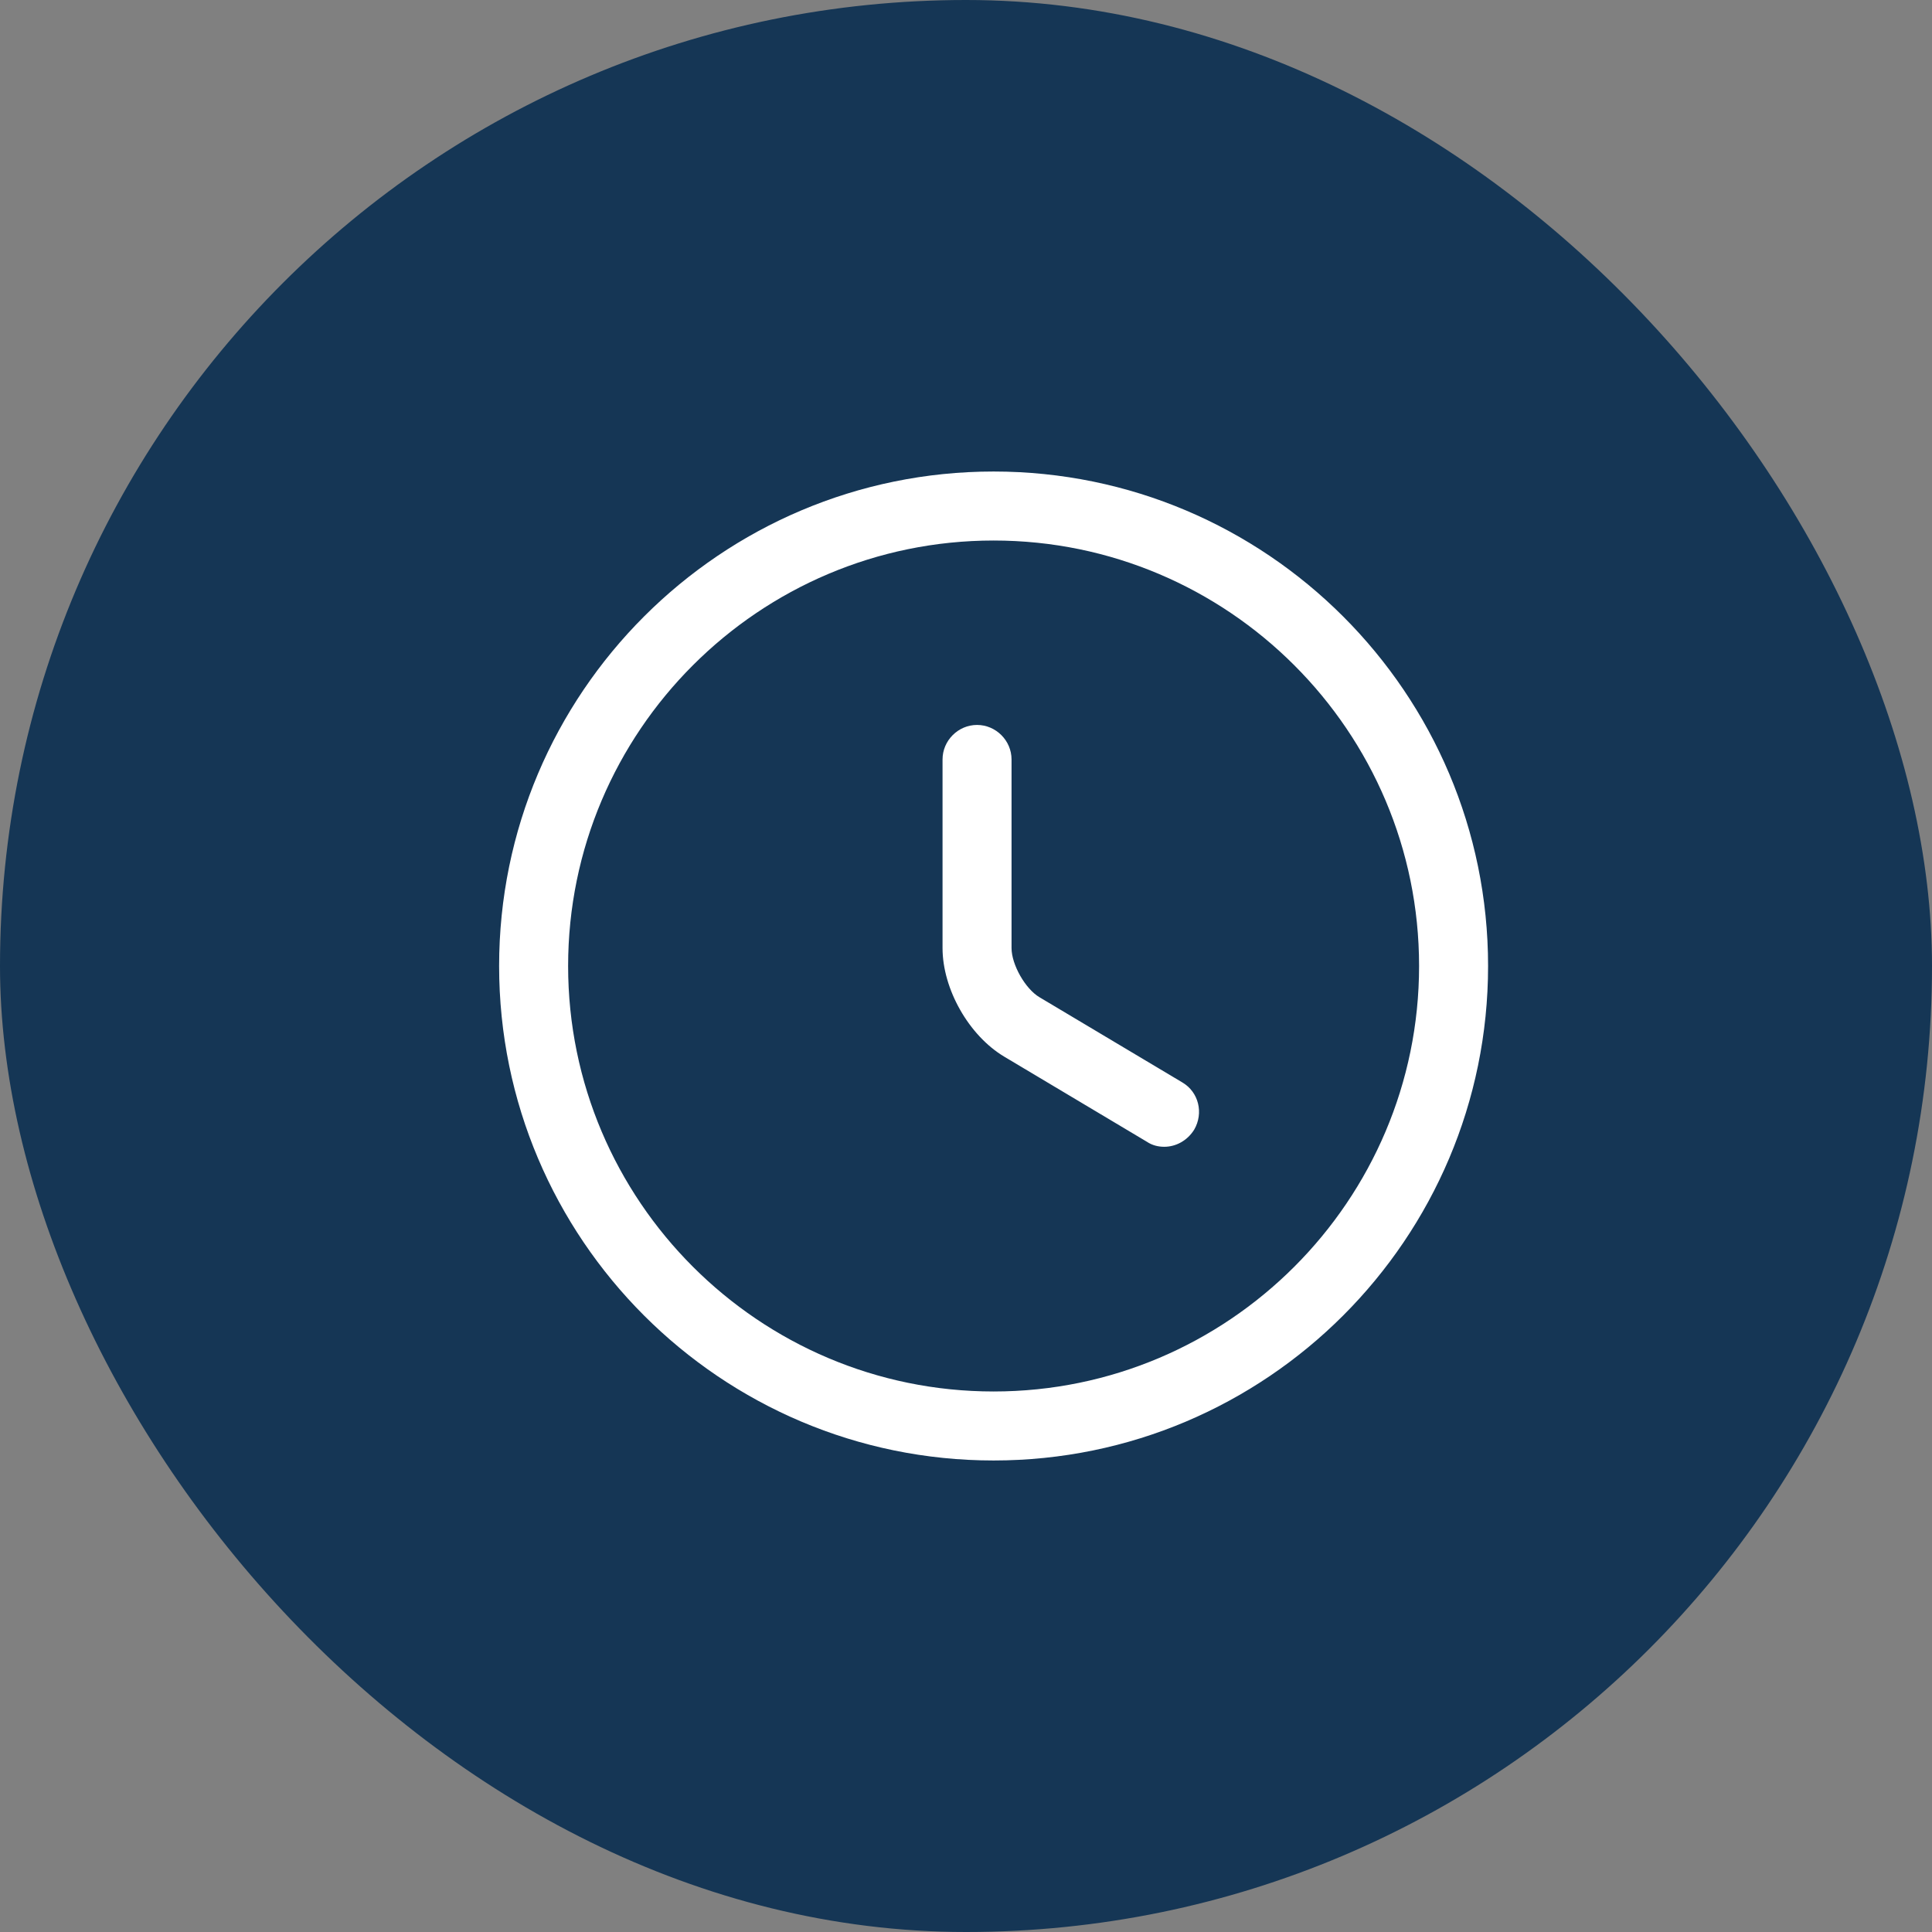 <svg width="35" height="35" viewBox="0 0 35 35" fill="none" xmlns="http://www.w3.org/2000/svg">
<rect x="0" y="0" width="35" height="35" fill="#808080" stroke="none"/>
<rect width="35" height="35" rx="17.5" fill="#153655"/>
<path d="M18 26.458C13.058 26.458 9.042 22.442 9.042 17.5C9.042 12.558 13.058 8.542 18 8.542C22.942 8.542 26.958 12.558 26.958 17.5C26.958 22.442 22.942 26.458 18 26.458ZM18 9.792C13.75 9.792 10.292 13.25 10.292 17.5C10.292 21.75 13.75 25.208 18 25.208C22.25 25.208 25.708 21.75 25.708 17.5C25.708 13.25 22.25 9.792 18 9.792Z" fill="white"/>
<path d="M21.092 20.775C20.983 20.775 20.875 20.75 20.775 20.683L18.192 19.142C17.55 18.758 17.075 17.916 17.075 17.175V13.758C17.075 13.416 17.358 13.133 17.7 13.133C18.042 13.133 18.325 13.416 18.325 13.758V17.175C18.325 17.475 18.575 17.916 18.833 18.067L21.417 19.608C21.717 19.783 21.808 20.166 21.633 20.466C21.508 20.666 21.3 20.775 21.092 20.775Z" fill="white"/>
</svg>
